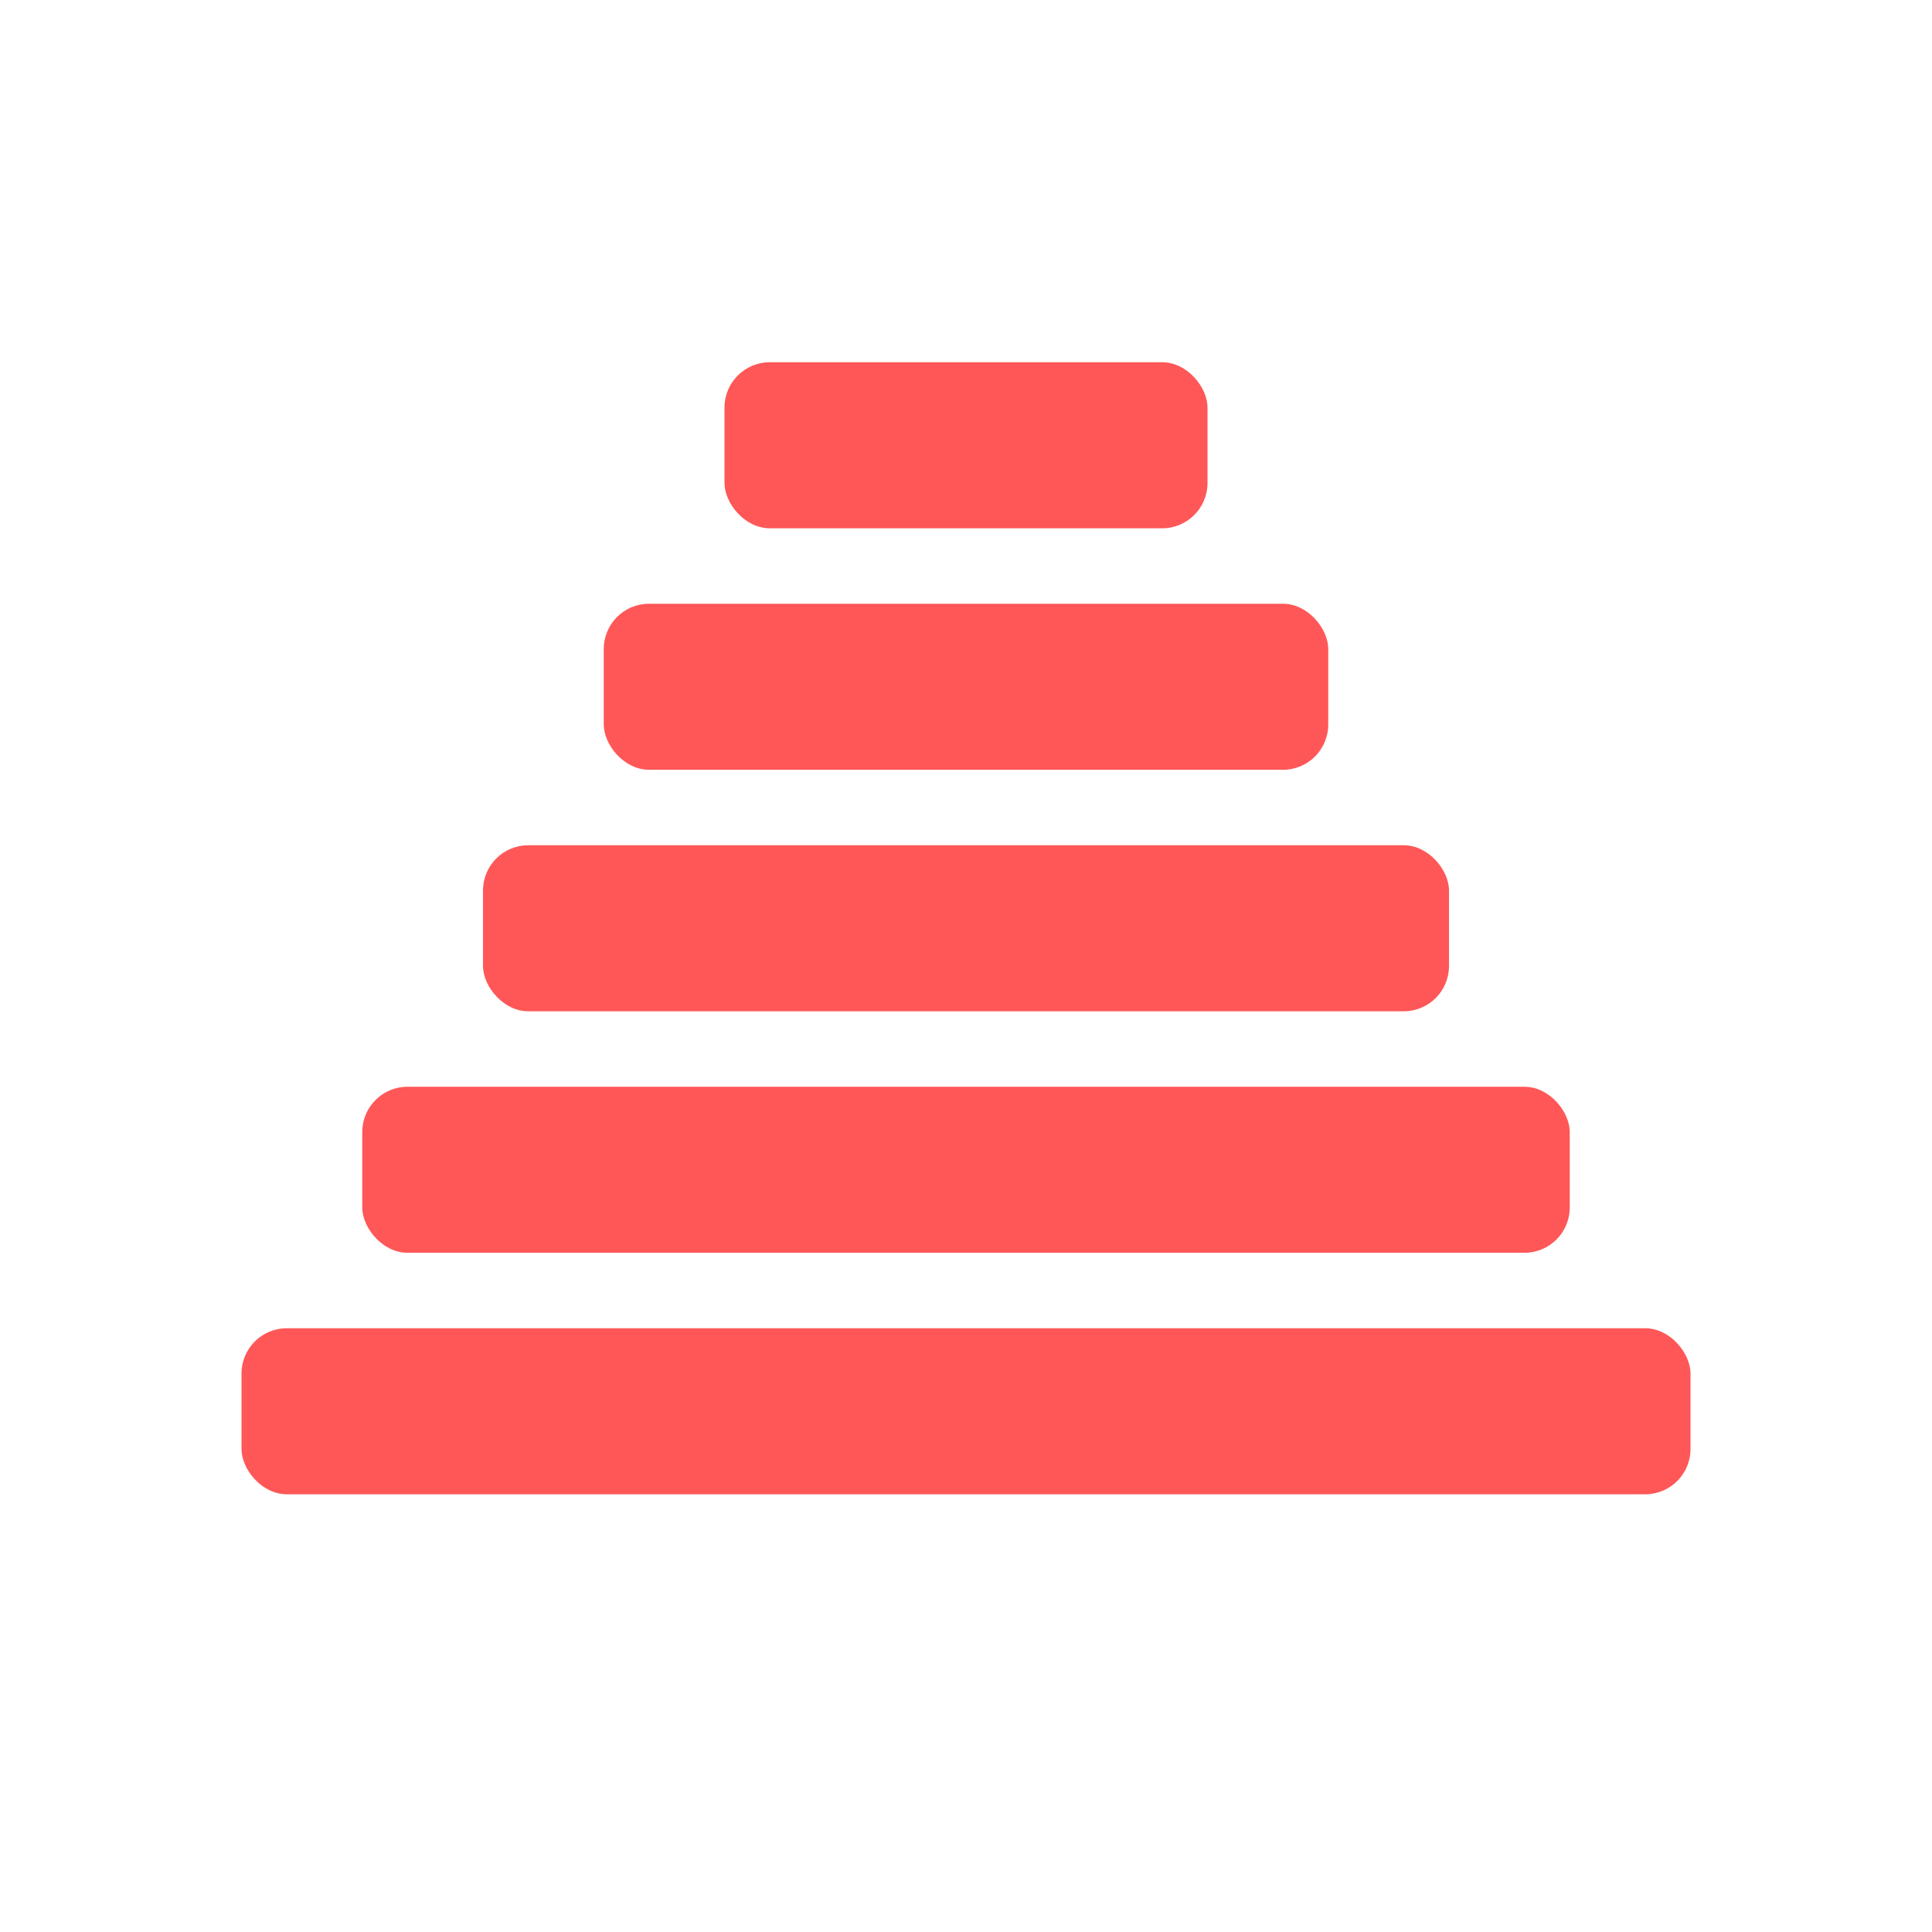 <svg xmlns="http://www.w3.org/2000/svg" viewBox="0 0 512 512" fill="none">
  <title>ATAGO PROPERTY Favicon</title>
  <!-- 階段が上に行くほど短くなる（下から上へ上昇する） -->
  <g fill="#ff5757">
    <rect x="192" y="96"  width="128" height="44" rx="12"/>
    <rect x="160" y="160" width="192" height="44" rx="12"/>
    <rect x="128" y="224" width="256" height="44" rx="12"/>
    <rect x="96"  y="288" width="320" height="44" rx="12"/>
    <rect x="64"  y="352" width="384" height="44" rx="12"/>
  </g>
</svg>

